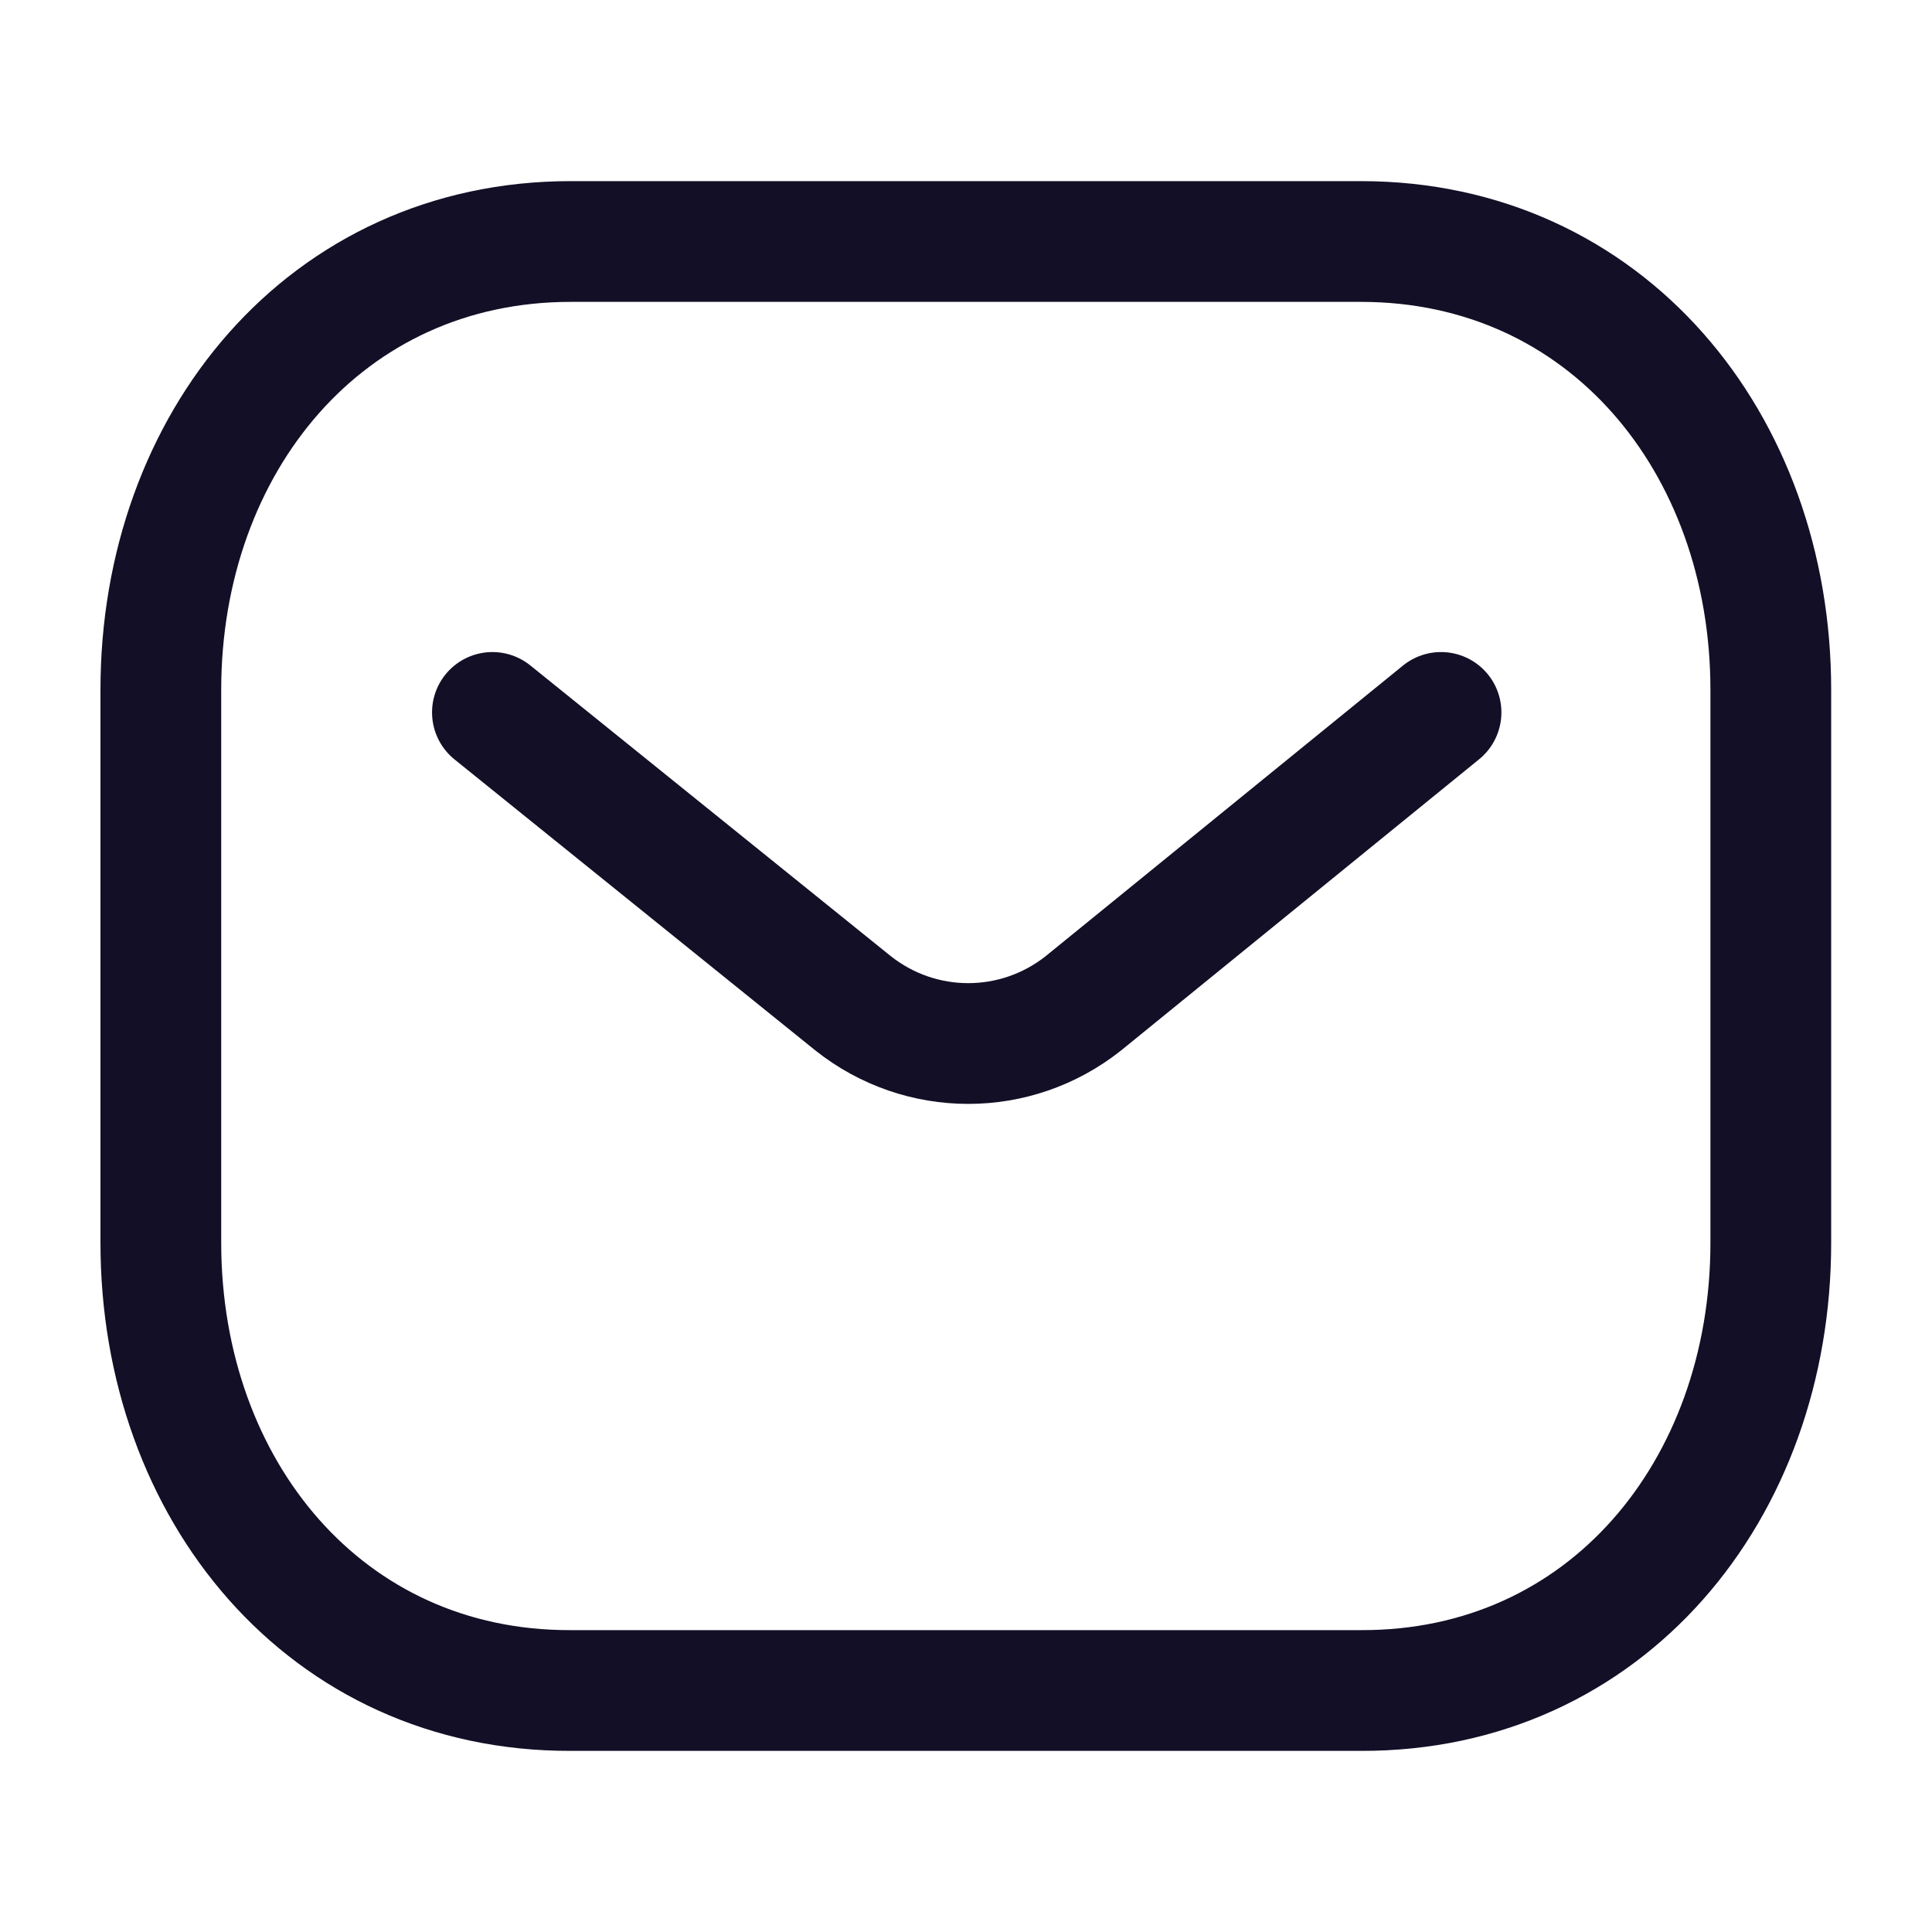<svg width="16" height="16" viewBox="0 0 16 16" fill="none" xmlns="http://www.w3.org/2000/svg">
<path d="M11.934 5.9L8.972 8.309C8.412 8.753 7.625 8.753 7.065 8.309L4.078 5.9" stroke="#130F26" stroke-linecap="round" stroke-linejoin="round"/>
<path fill-rule="evenodd" clip-rule="evenodd" d="M11.271 14C13.299 14.006 14.665 12.34 14.665 10.292V5.713C14.665 3.666 13.299 2 11.271 2H4.726C2.699 2 1.332 3.666 1.332 5.713V10.292C1.332 12.34 2.699 14.006 4.726 14H11.271Z" stroke="#130F26" stroke-linecap="round" stroke-linejoin="round"/>
</svg>
